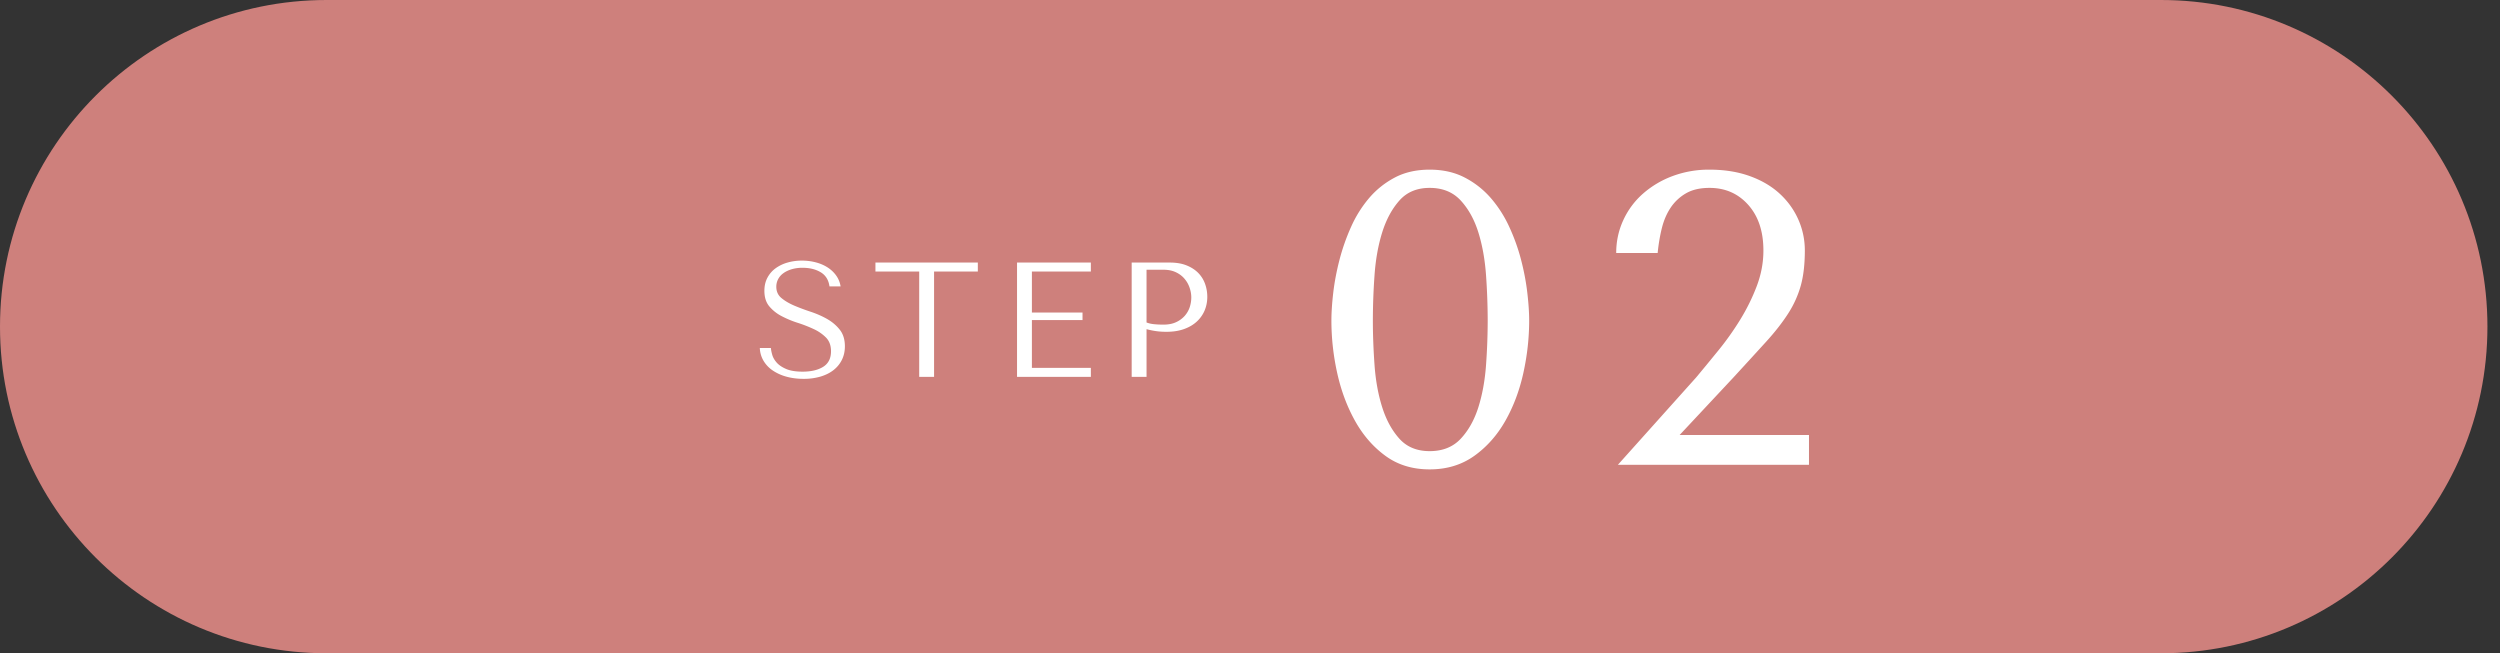 <svg id="_レイヤー_2" xmlns="http://www.w3.org/2000/svg" viewBox="0 0 199 52"><rect x="0" y="0" width="199" height="52" fill="#333333" stroke="none"/><defs><clipPath id="clippath"><path fill="none" d="M0 0h199v52H0z"/></clipPath><style>.cls-3{fill:#fff}.cls-5{isolation:isolate}</style></defs><g clip-path="url(#clippath)" id="_レイヤー_1-2"><g id="_リピートグリッド_185"><path id="_長方形_1681" d="M26 0h146c14.36 0 26 11.64 26 26s-11.64 26-26 26H26C11.64 52 0 40.36 0 26S11.64 0 26 0z" fill="#ce807c"/><g id="STEP" class="cls-5"><g class="cls-5"><path class="cls-3" d="M61.365 27.699c.009.147.043.327.104.54.06.212.177.417.35.617.174.2.426.37.755.513.33.143.767.215 1.313.215.684 0 1.233-.13 1.645-.39.41-.26.617-.672.617-1.235 0-.45-.13-.81-.39-1.08a3.324 3.324 0 00-.982-.682 10.69 10.69 0 00-1.28-.5 7.947 7.947 0 01-1.28-.533 3.204 3.204 0 01-.982-.78c-.26-.312-.39-.724-.39-1.235 0-.39.08-.737.24-1.04.161-.304.378-.555.652-.754a3 3 0 01.95-.455c.36-.104.74-.156 1.14-.156.381 0 .748.045 1.1.137.35.09.665.225.943.402.278.178.508.395.69.65.183.256.3.544.352.865h-.886c-.069-.511-.301-.886-.696-1.124s-.875-.358-1.44-.358a2.99 2.99 0 00-.898.123c-.26.082-.48.19-.658.325a1.344 1.344 0 00-.403.475 1.285 1.285 0 00-.137.585c0 .372.135.672.404.896.27.226.606.425 1.01.6.404.172.842.337 1.316.493.473.156.912.349 1.316.578.404.23.74.516 1.01.858.27.343.404.782.404 1.32 0 .39-.078.745-.234 1.066-.157.32-.378.593-.665.819s-.631.398-1.035.52a4.698 4.698 0 01-1.362.182c-.494 0-.95-.059-1.367-.176a3.623 3.623 0 01-1.088-.494 2.411 2.411 0 01-.73-.773 2.17 2.17 0 01-.292-1.014h.884zM73.169 30v-8.385h-3.484V20.9h8.15v.715h-3.483V30h-1.183zm13.663-9.1v.715h-4.693v3.263h4.03v.597h-4.03v3.81h4.693V30h-5.876v-9.1h5.876zm4.433 9.1h-1.183v-9.1h3.042c.502 0 .94.073 1.313.22s.683.346.93.593c.246.247.43.537.552.87.121.334.182.682.182 1.047 0 .382-.07.739-.208 1.072a2.536 2.536 0 01-.618.885c-.273.255-.613.457-1.02.604s-.876.22-1.404.22c-.312 0-.598-.019-.858-.058a6.55 6.55 0 01-.728-.15V30zm0-4.33c.182.07.385.116.611.137.225.022.472.033.741.033.39 0 .723-.065 1.001-.196a2.08 2.08 0 00.69-.506c.18-.209.313-.44.396-.696a2.48 2.48 0 00.123-.76c0-.26-.046-.522-.137-.787s-.227-.503-.41-.715c-.18-.212-.41-.383-.688-.513s-.598-.195-.962-.195h-1.365v4.199z"/></g></g><g id="_02" class="cls-5"><g class="cls-5"><path class="cls-3" d="M105.98 25.515c0-.637.05-1.38.148-2.227.1-.847.265-1.716.496-2.607.23-.891.538-1.765.923-2.624a9.505 9.505 0 011.436-2.293c.572-.67 1.254-1.215 2.046-1.633s1.716-.627 2.772-.627c1.056 0 1.985.209 2.788.627a7.027 7.027 0 012.08 1.633 9.638 9.638 0 011.468 2.293c.396.859.71 1.733.94 2.624.232.891.397 1.76.495 2.607.1.848.15 1.59.15 2.227 0 1.387-.155 2.779-.463 4.175-.308 1.398-.787 2.668-1.435 3.812-.65 1.144-1.475 2.074-2.475 2.788-1.002.715-2.184 1.073-3.548 1.073s-2.536-.358-3.514-1.073c-.98-.714-1.788-1.644-2.426-2.788-.638-1.144-1.111-2.414-1.42-3.812a19.327 19.327 0 01-.461-4.175zm3.3 0c0 1.122.044 2.3.132 3.532.087 1.232.291 2.354.61 3.366.32 1.012.776 1.848 1.37 2.508.594.66 1.397.99 2.409.99 1.034 0 1.859-.33 2.475-.99.616-.66 1.083-1.496 1.403-2.508.318-1.012.522-2.134.61-3.366a49.98 49.98 0 00.132-3.532 52.07 52.07 0 00-.132-3.596c-.088-1.254-.292-2.393-.61-3.415-.32-1.024-.787-1.87-1.403-2.541-.616-.671-1.441-1.007-2.475-1.007-1.012 0-1.815.336-2.409 1.007-.594.67-1.05 1.517-1.37 2.54-.319 1.023-.523 2.162-.61 3.416a51.23 51.23 0 00-.132 3.596zM143.995 37h-15.213l6.238-6.963c.55-.66 1.138-1.375 1.765-2.146a22.775 22.775 0 001.733-2.441c.528-.858.967-1.749 1.319-2.673.351-.925.53-1.87.53-2.838 0-1.518-.403-2.728-1.206-3.63-.804-.902-1.832-1.353-3.086-1.353-.748 0-1.369.143-1.864.429a3.675 3.675 0 00-1.222 1.138c-.318.474-.554 1.024-.709 1.65s-.263 1.282-.33 1.964h-3.3c0-.924.187-1.793.562-2.607a6.297 6.297 0 011.566-2.112 7.557 7.557 0 012.36-1.403 8.265 8.265 0 012.937-.511c1.189 0 2.256.17 3.203.511.947.341 1.742.809 2.387 1.403s1.139 1.282 1.484 2.062c.344.782.516 1.6.516 2.46 0 1.077-.105 2.001-.316 2.77a8.138 8.138 0 01-1 2.228c-.456.715-1.043 1.469-1.763 2.261s-1.585 1.738-2.597 2.838l-4.289 4.587h10.295V37z"/></g></g></g></g></svg>